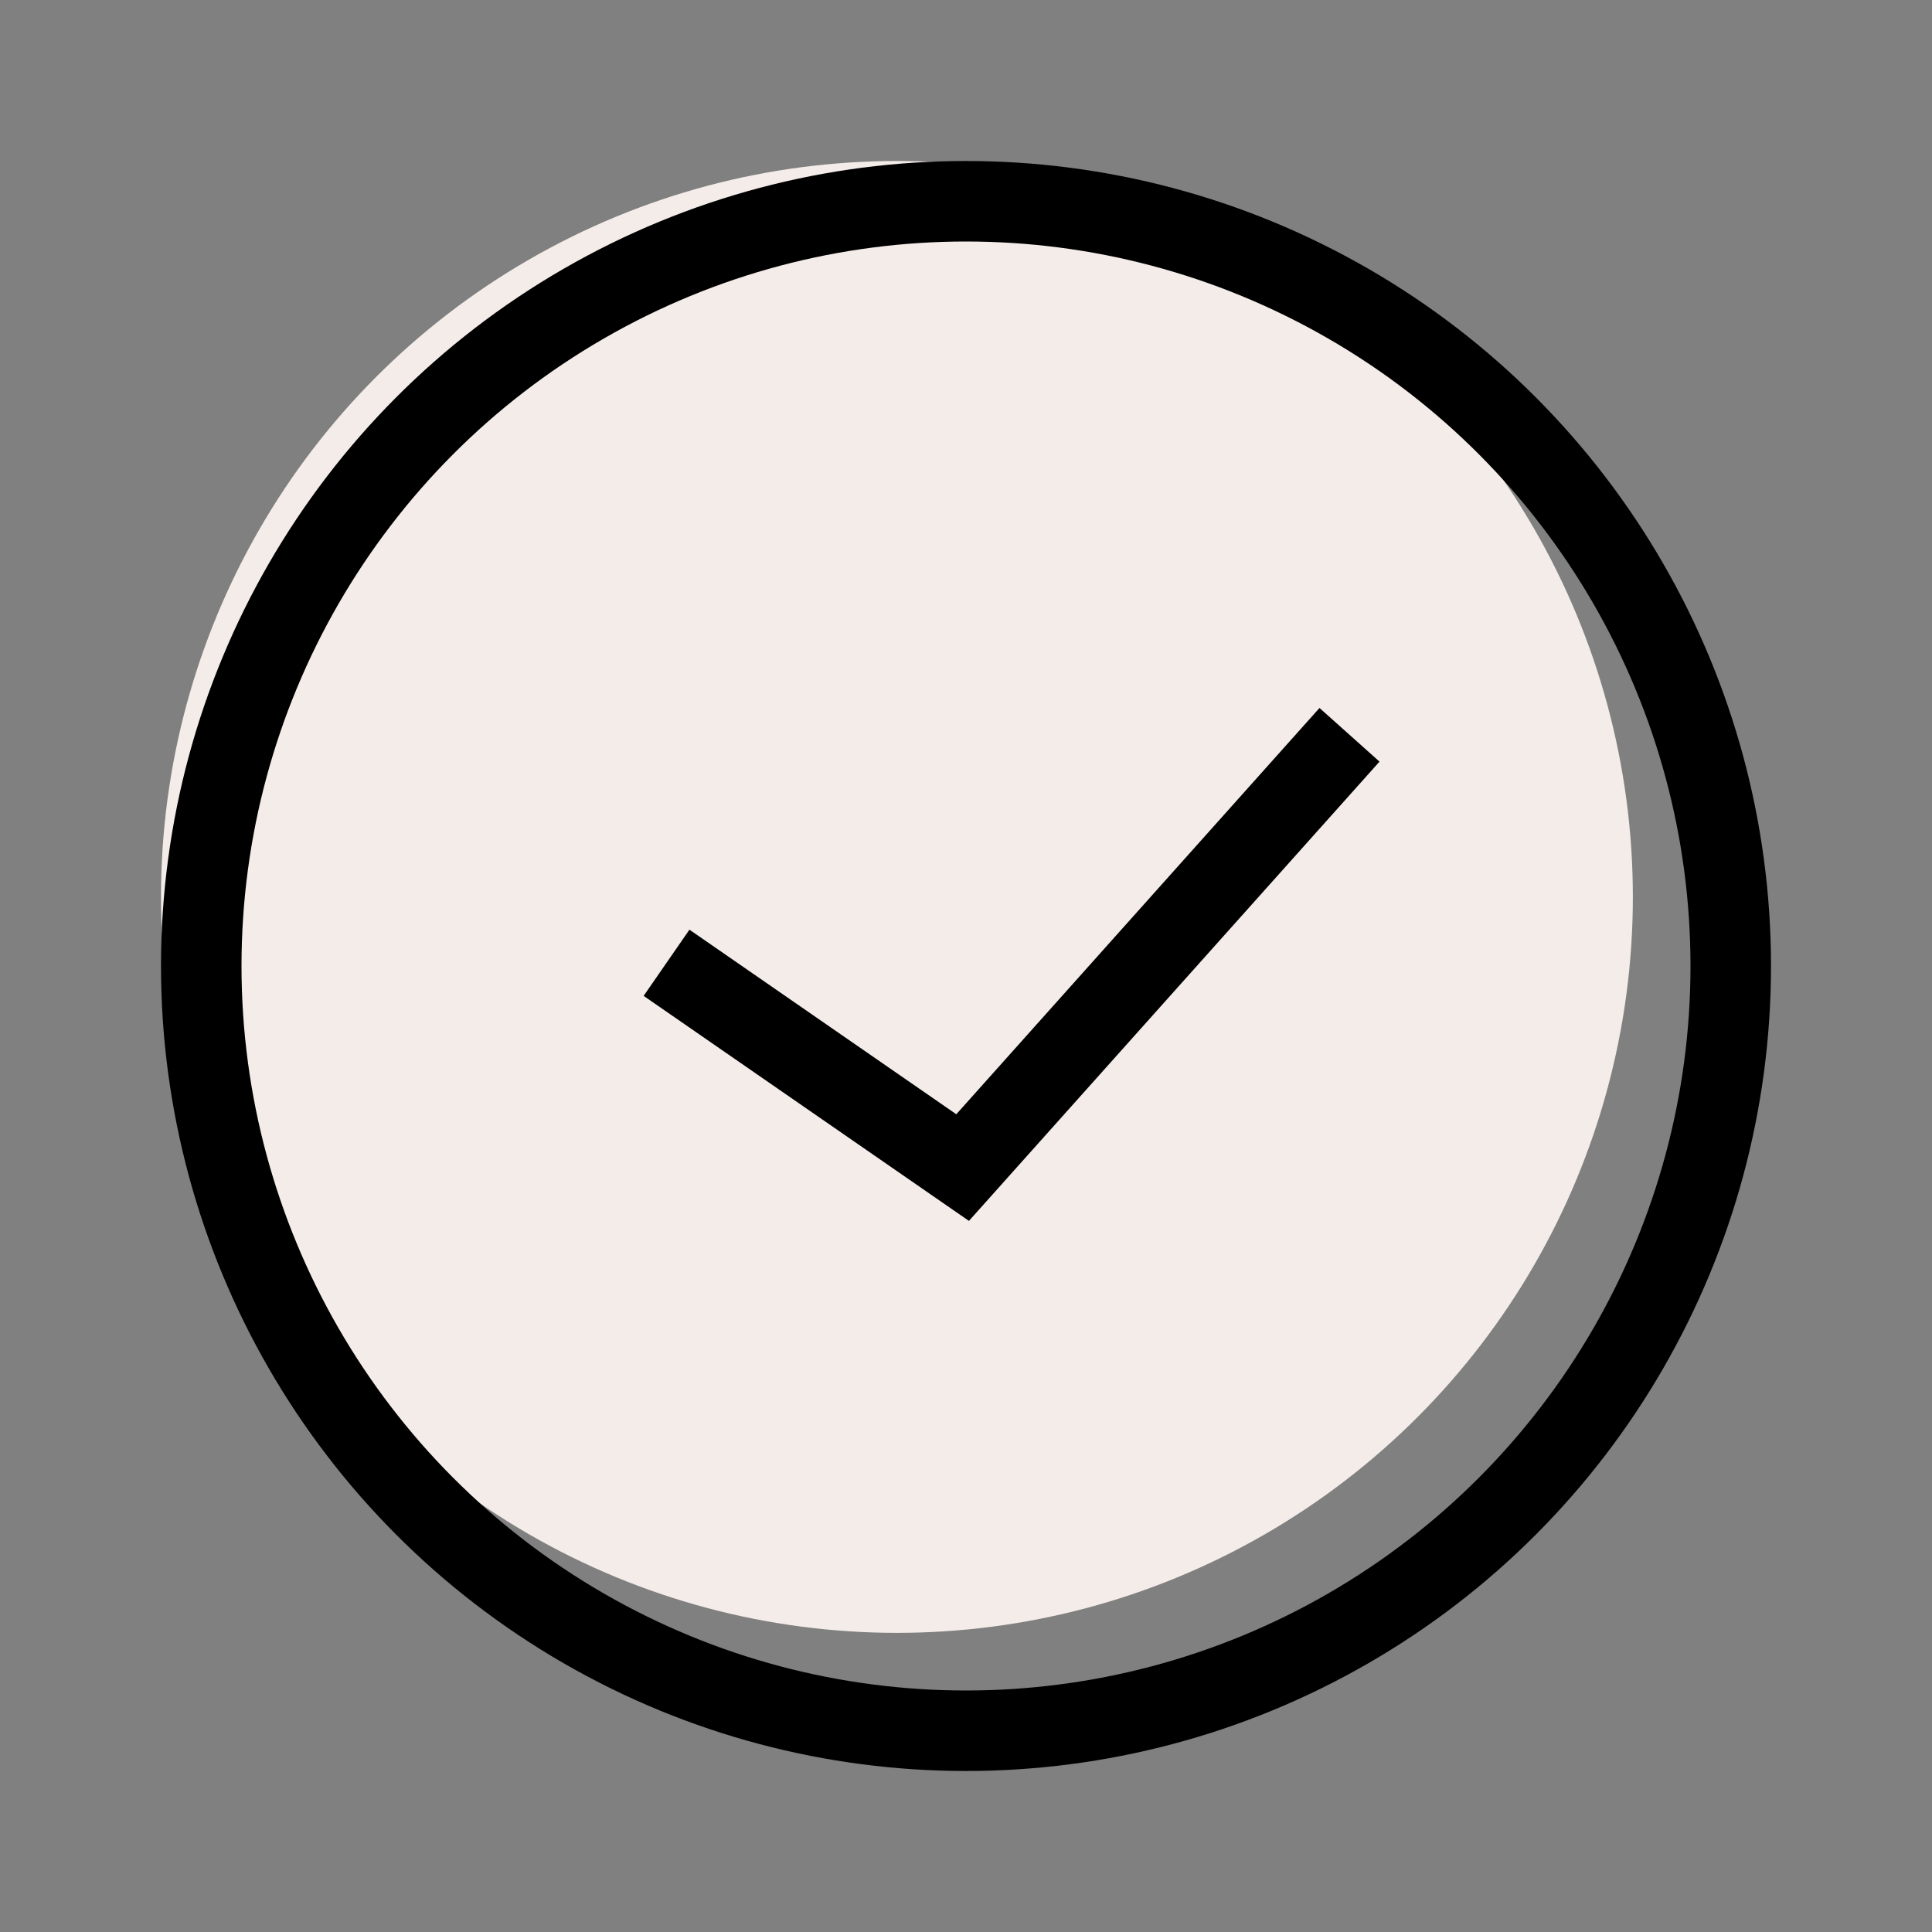 <svg width="12" height="12" viewBox="0 0 12 12" fill="none" xmlns="http://www.w3.org/2000/svg">
<rect x="0" y="0" width="12" height="12" fill="#808080" stroke="none"/>
<circle cx="5.571" cy="5.571" r="4.571" fill="#F4ECE9"/>
<circle cx="6" cy="6" r="4.75" stroke="black" stroke-width="0.5"/>
<path d="M8.382 4.564L5.979 7.252L4.14 5.98" stroke="black" stroke-width="0.5"/>
</svg>
